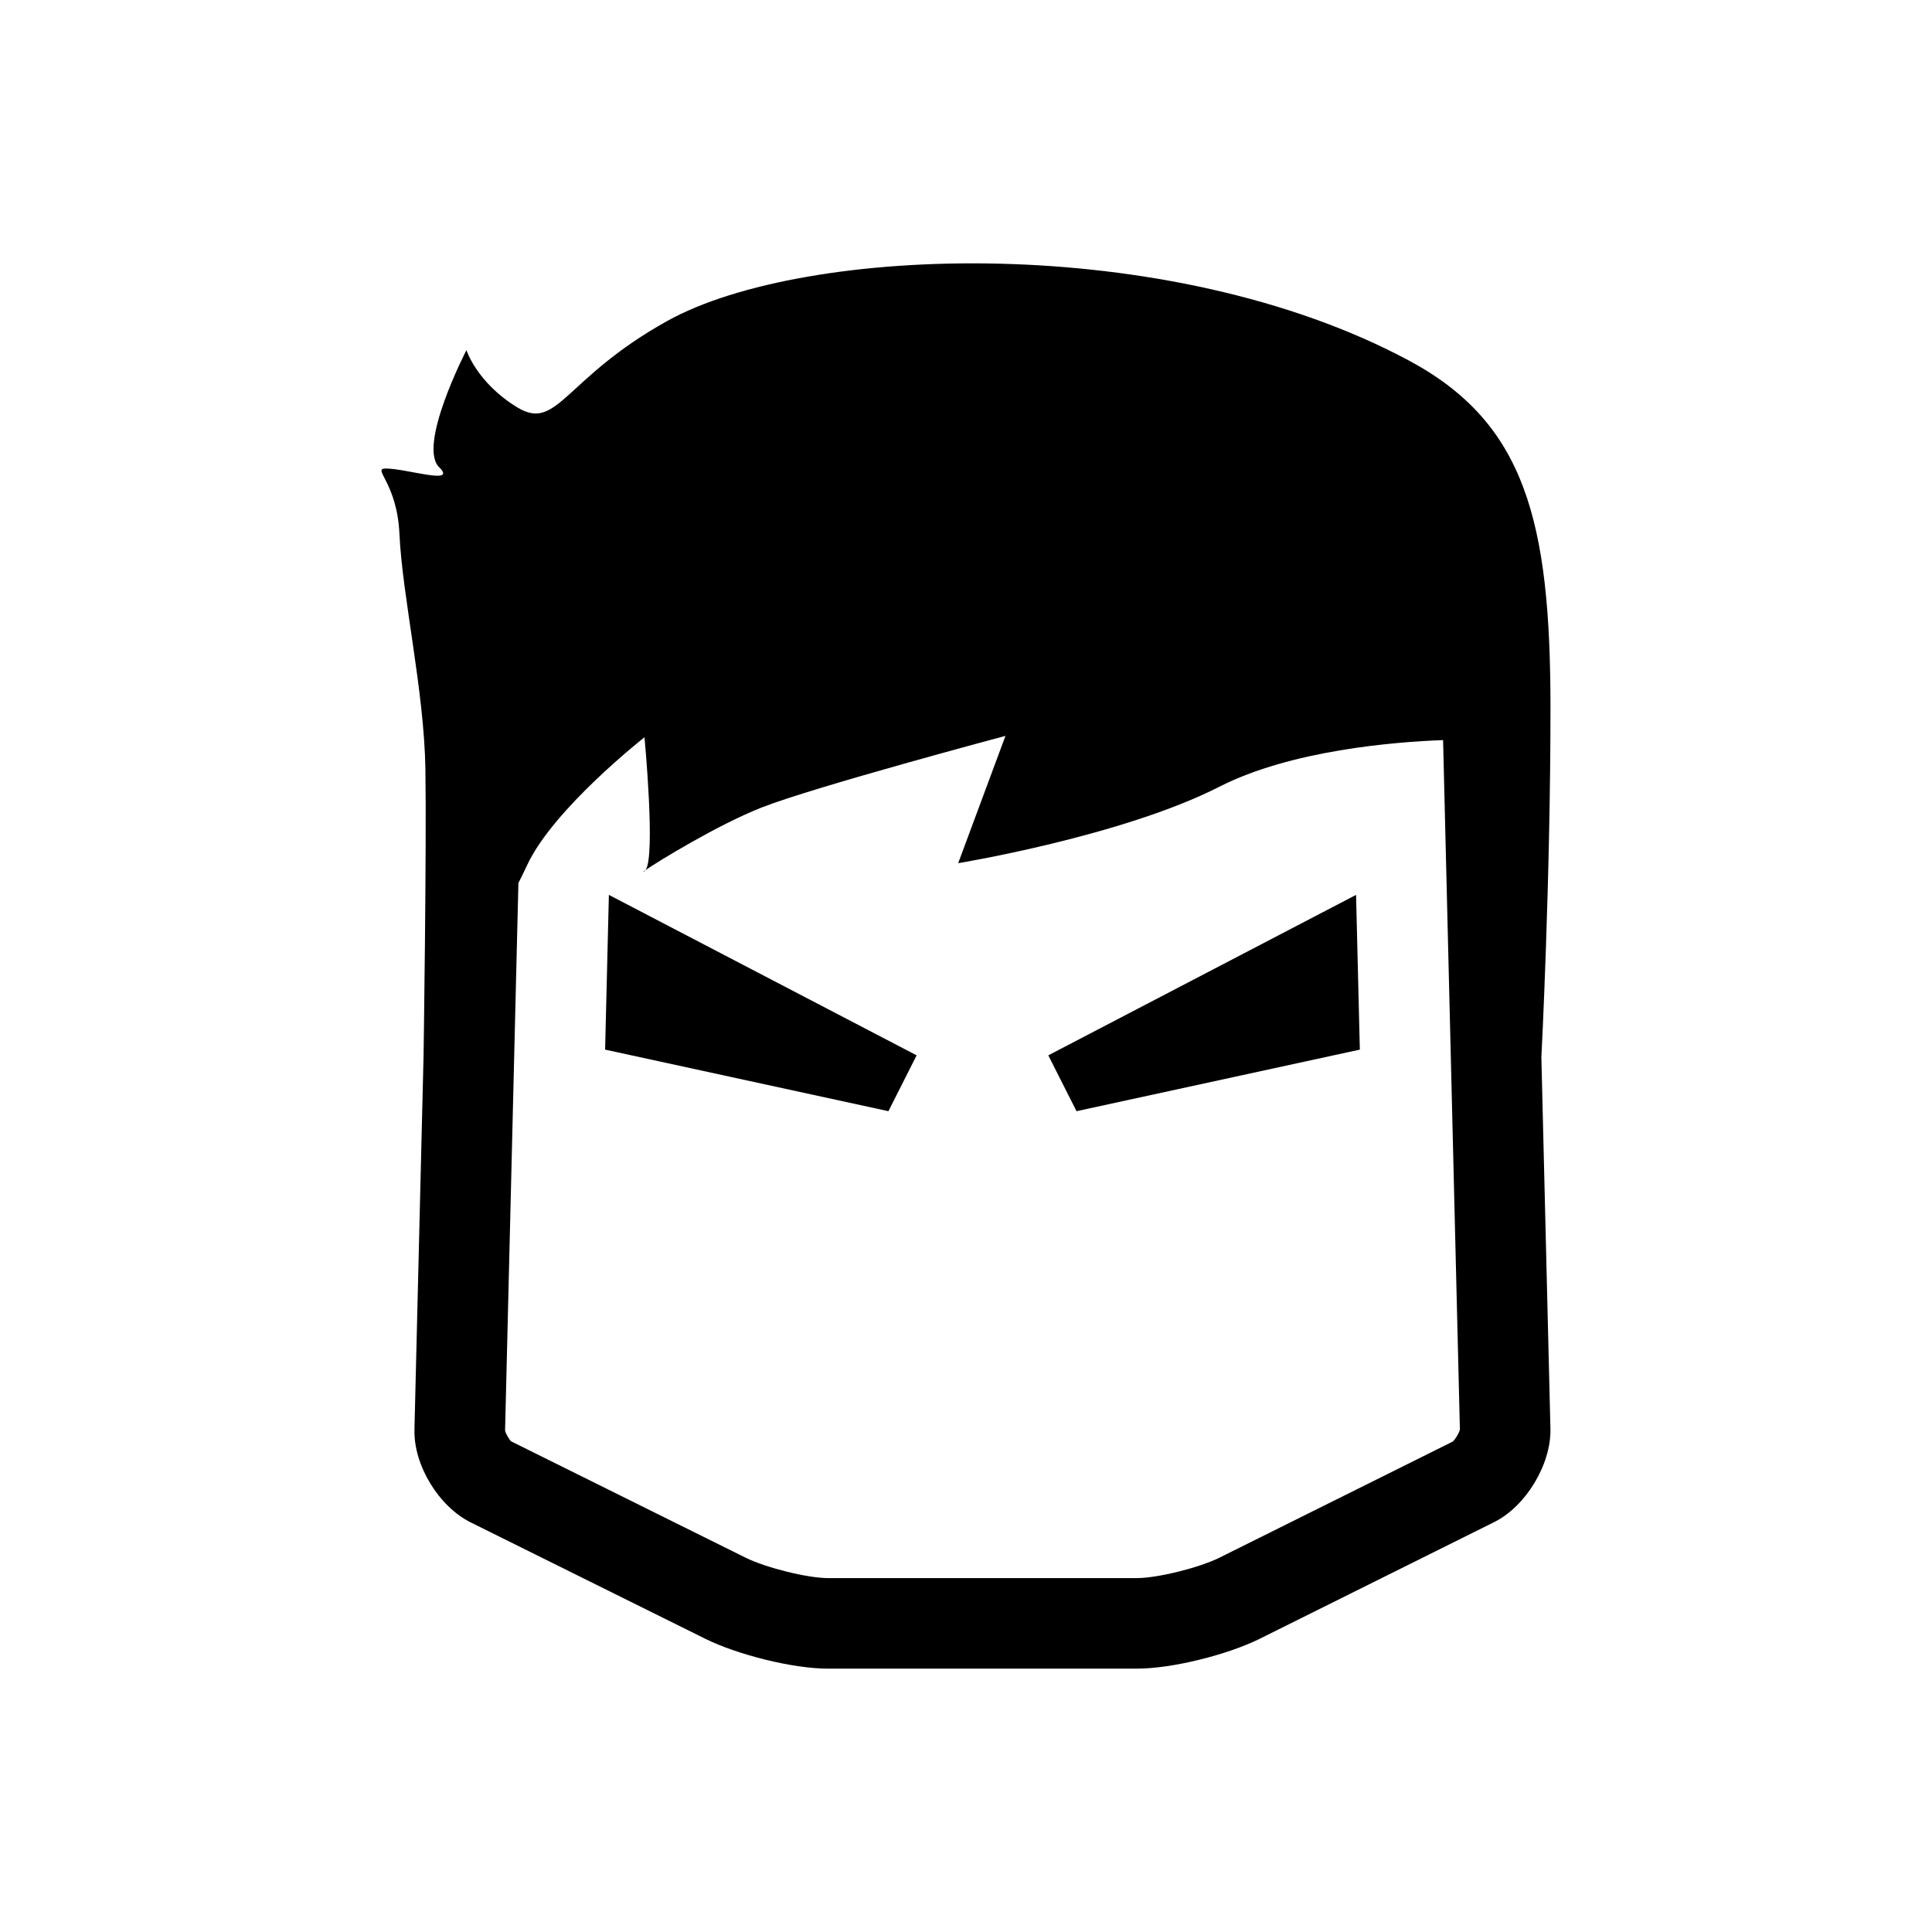 <?xml version="1.0" ?><!DOCTYPE svg  PUBLIC '-//W3C//DTD SVG 1.1//EN'  'http://www.w3.org/Graphics/SVG/1.1/DTD/svg11.dtd'><svg enable-background="new 0 0 128 128" height="128px" id="Layer_1" version="1.1" viewBox="0 0 128 128" width="128px" xml:space="preserve" xmlns="http://www.w3.org/2000/svg" xmlns:xlink="http://www.w3.org/1999/xlink"><g><path d="M42.698,57.732c0.025-0.013,0.044-0.055,0.066-0.083C42.606,57.759,42.564,57.8,42.698,57.732z"/><path d="M102.723,46.885c0-12.375-1.674-18.869-9.382-23c-15.936-8.54-40-7.692-49.125-2.625c-6.857,3.808-7.27,7.365-9.952,5.725   c-2.682-1.64-3.361-3.788-3.361-3.788s-3.345,6.469-1.751,7.813c1.063,1.125-2.225,0.031-3.594,0.031   c-0.938,0,0.751,0.91,0.907,4.344c0.187,4.105,1.636,10.368,1.719,15.563c0.083,5.194-0.121,18.967-0.121,18.967v0l-0.603,24.713   c0,0.01,0.002,0.02,0.002,0.03l-0.002,0.077c-0.057,2.355,1.623,5.088,3.735,6.133l15.537,7.708   c2.112,1.045,5.768,1.976,8.124,1.976h20.468c2.356,0,6.012-0.929,8.124-1.973l15.537-7.732c2.112-1.045,3.793-3.841,3.735-6.196   l-0.6-24.601C102.122,70.044,102.723,58.37,102.723,46.885z M96.245,95.51l-15.469,7.698c-1.341,0.663-4.098,1.345-5.45,1.345   H54.857c-1.351,0-4.107-0.683-5.462-1.354l-15.531-7.706c-0.101-0.084-0.345-0.473-0.402-0.704l0.884-36.286   c0.214-0.428,0.414-0.833,0.576-1.182c1.732-3.735,7.777-8.475,7.777-8.475s0.751,7.934,0.066,8.801   c0.792-0.552,4.805-3.015,7.711-4.154c3.486-1.367,16.139-4.739,16.139-4.739l-3.133,8.434c0,0,10.862-1.781,17.298-5.062   c4.755-2.423,11.583-2.972,14.828-3.093l1.114,45.678C96.668,94.947,96.425,95.351,96.245,95.51z"/><polygon points="40.09,69.54 58.86,73.619 60.729,69.919 40.34,59.288  "/><polygon points="69.453,69.919 71.322,73.619 77.425,72.293 90.093,69.54 89.843,59.288  "/></g></svg>